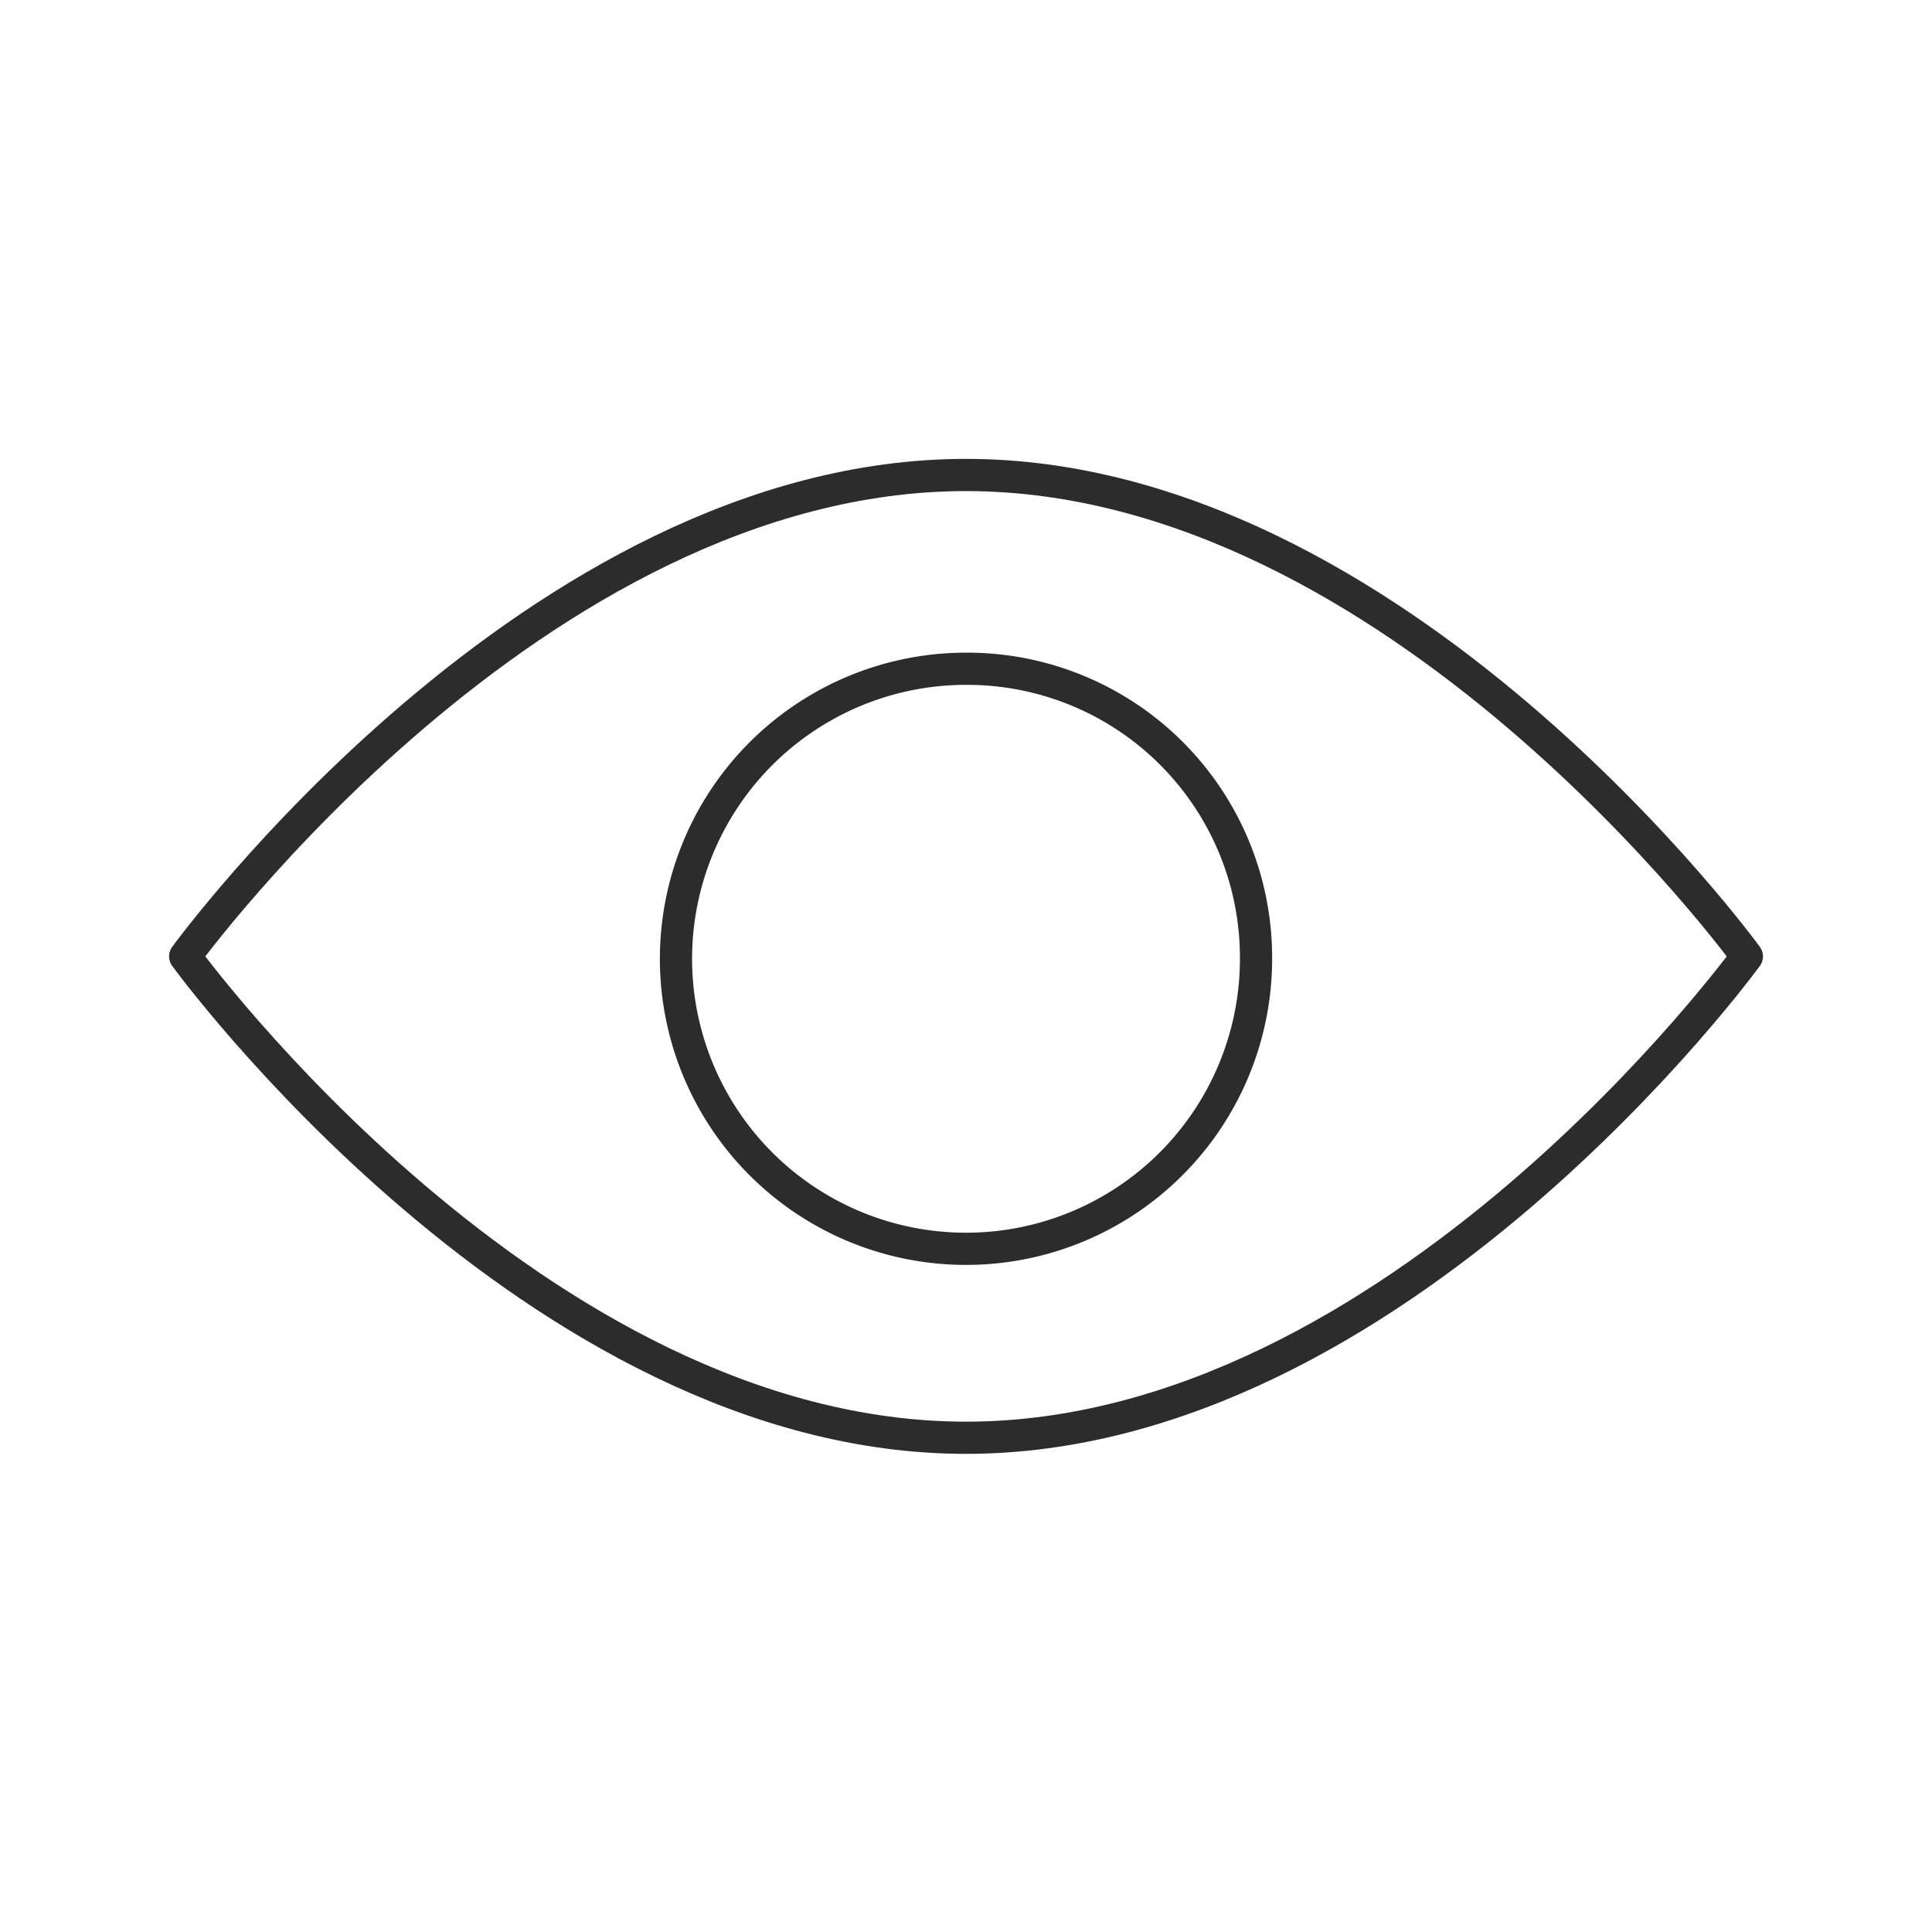 <svg xmlns="http://www.w3.org/2000/svg" xmlns:xlink="http://www.w3.org/1999/xlink" width="60" height="60" viewBox="0 0 60 60"><defs><clipPath id="clip-path"><rect id="Rectangle_1469" data-name="Rectangle 1469" width="50" height="31.403" fill="none" stroke="#2c2c2c" stroke-width="1"></rect></clipPath><clipPath id="clip-ico_pole_widzenia"><rect width="60" height="60"></rect></clipPath></defs><g id="ico_pole_widzenia" clip-path="url(#clip-ico_pole_widzenia)"><g id="Group_7836" data-name="Group 7836" transform="translate(5 14)"><g id="Group_7835" data-name="Group 7835" transform="translate(0 0)" clip-path="url(#clip-path)"><path id="Path_13646" data-name="Path 13646" d="M60.612,26.962a9.007,9.007,0,1,1-9.006-8.933A8.97,8.97,0,0,1,60.612,26.962Z" transform="translate(-26.605 -11.26)" fill="none" stroke="#2c2c2c" stroke-linecap="round" stroke-linejoin="round" stroke-width="1"></path><path id="Path_13647" data-name="Path 13647" d="M50.5,16.951S39.641,31.9,26.249,31.9,2,16.951,2,16.951,12.856,2,26.249,2,50.5,16.951,50.5,16.951Z" transform="translate(-1.249 -1.249)" fill="none" stroke="#2c2c2c" stroke-linecap="round" stroke-linejoin="round" stroke-width="1"></path></g></g></g></svg>